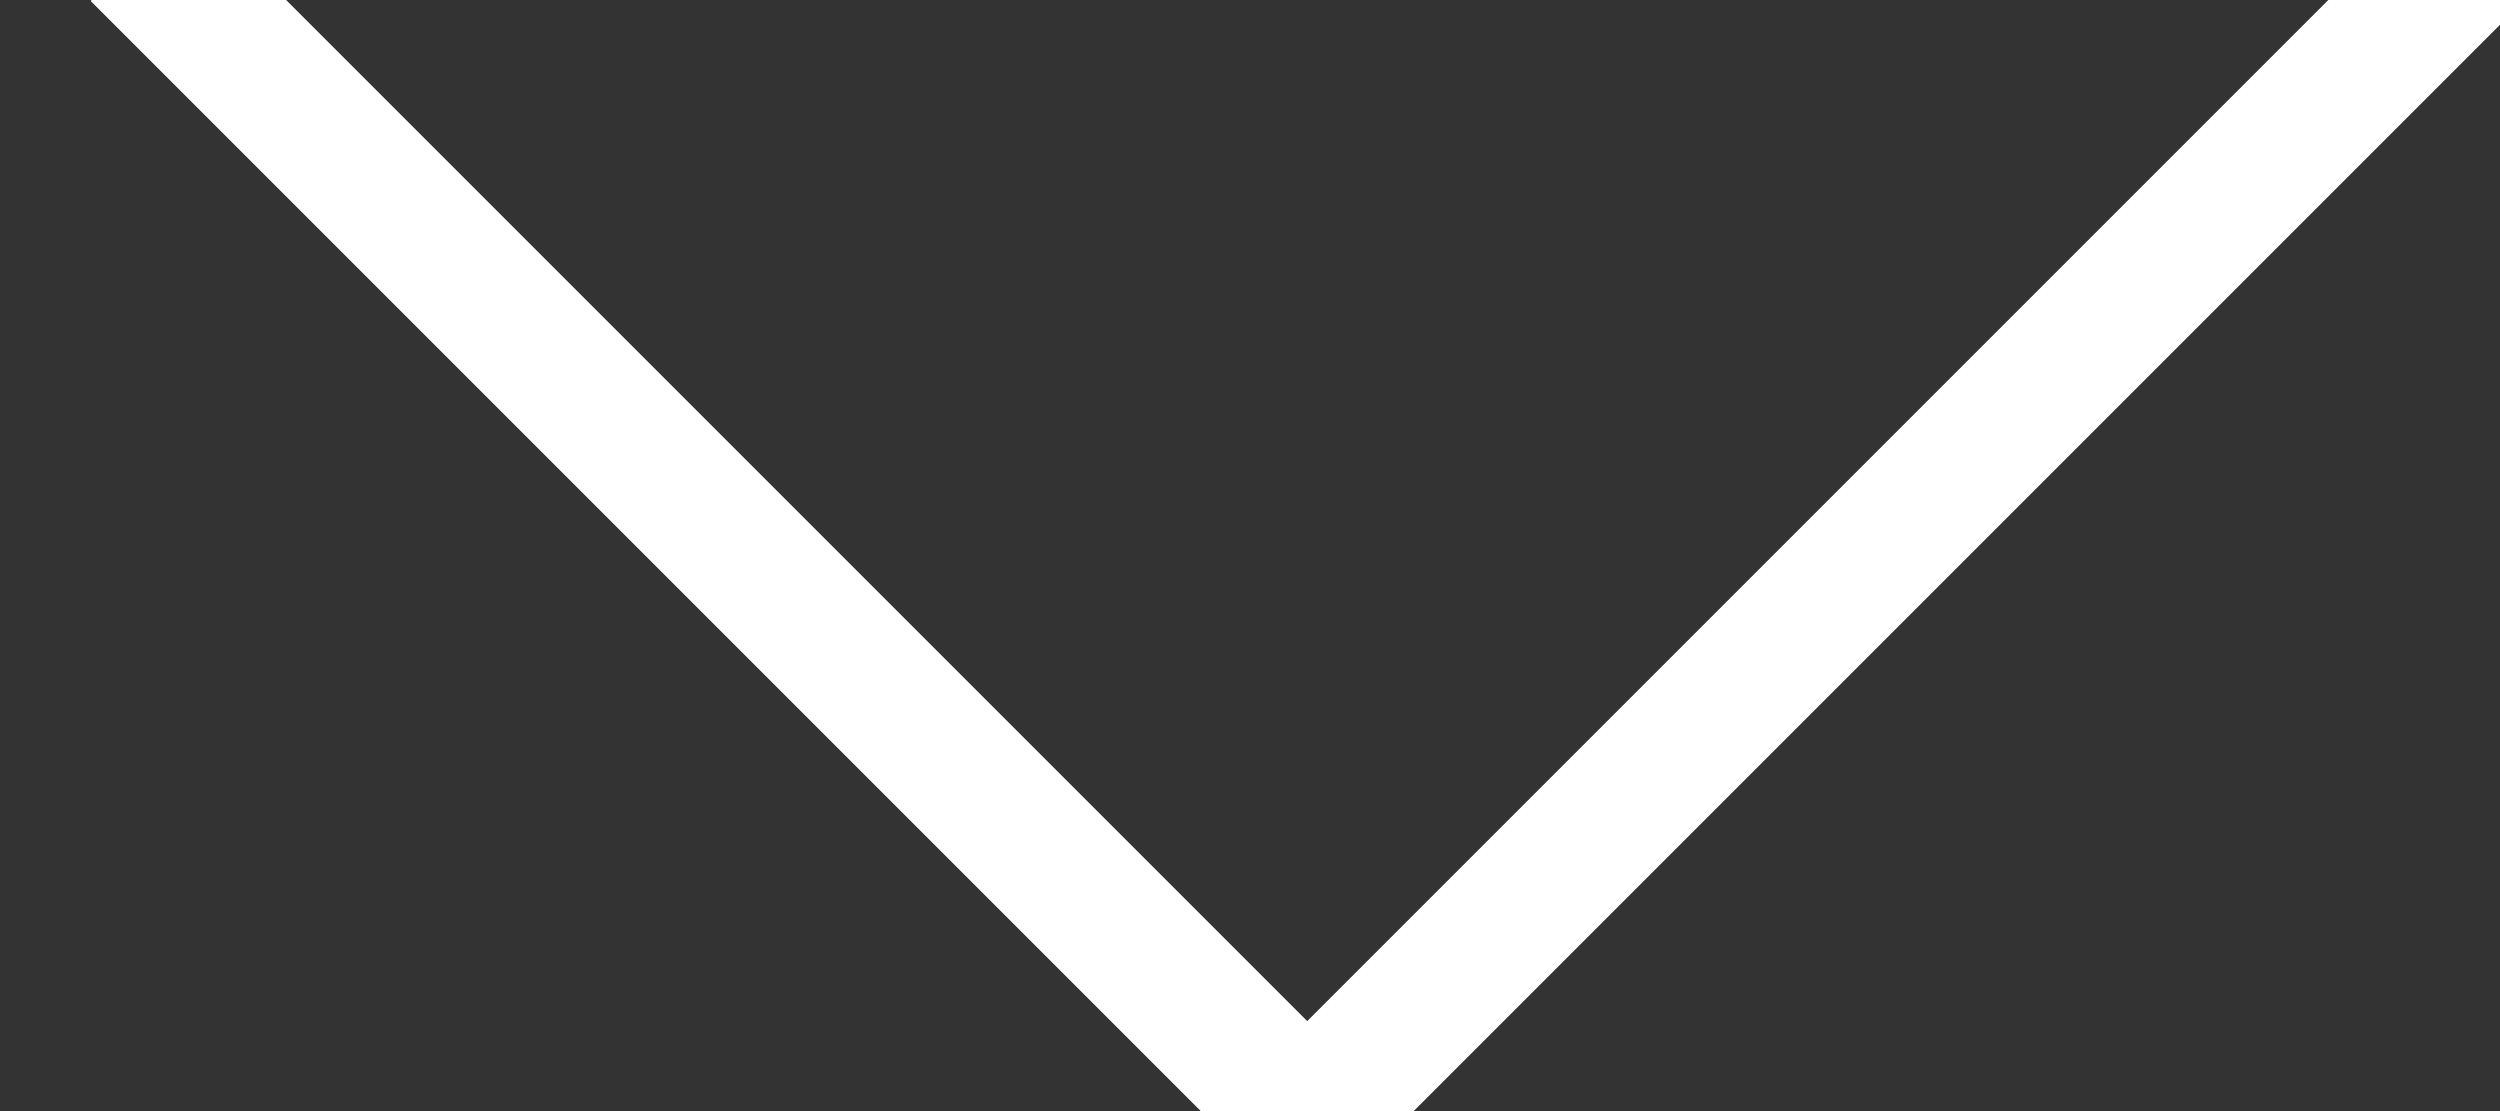 <?xml version="1.0" encoding="UTF-8"?>
<svg width="18px" height="8px" viewBox="0 0 18 8" version="1.1" xmlns="http://www.w3.org/2000/svg" xmlns:xlink="http://www.w3.org/1999/xlink">
    <rect x="0" y="0" width="18" height="8" fill="#333333" stroke="none"/>
    <!-- Generator: Sketch 61 (89581) - https://sketch.com -->
    <title>ic_dropdown-white</title>
    <desc>Created with Sketch.</desc>
    <g id="Assets" stroke="none" stroke-width="1" fill="none" fill-rule="evenodd" stroke-linecap="square">
        <g id="Group-2" transform="translate(9, 4) scale(1, -1) translate(-9, -4) translate(0, -1)" stroke="#FFFFFF">
            <line x1="13.471" y1="-0.647" x2="13.471" y2="10.647" id="Line-4" transform="translate(13.471, 5) rotate(-45) translate(-13.471, -5) "></line>
            <line x1="5.353" y1="-0.647" x2="5.353" y2="10.647" id="Line-4" transform="translate(5.353, 5) scale(1, -1) rotate(-45) translate(-5.353, -5) "></line>
        </g>
    </g>
</svg>